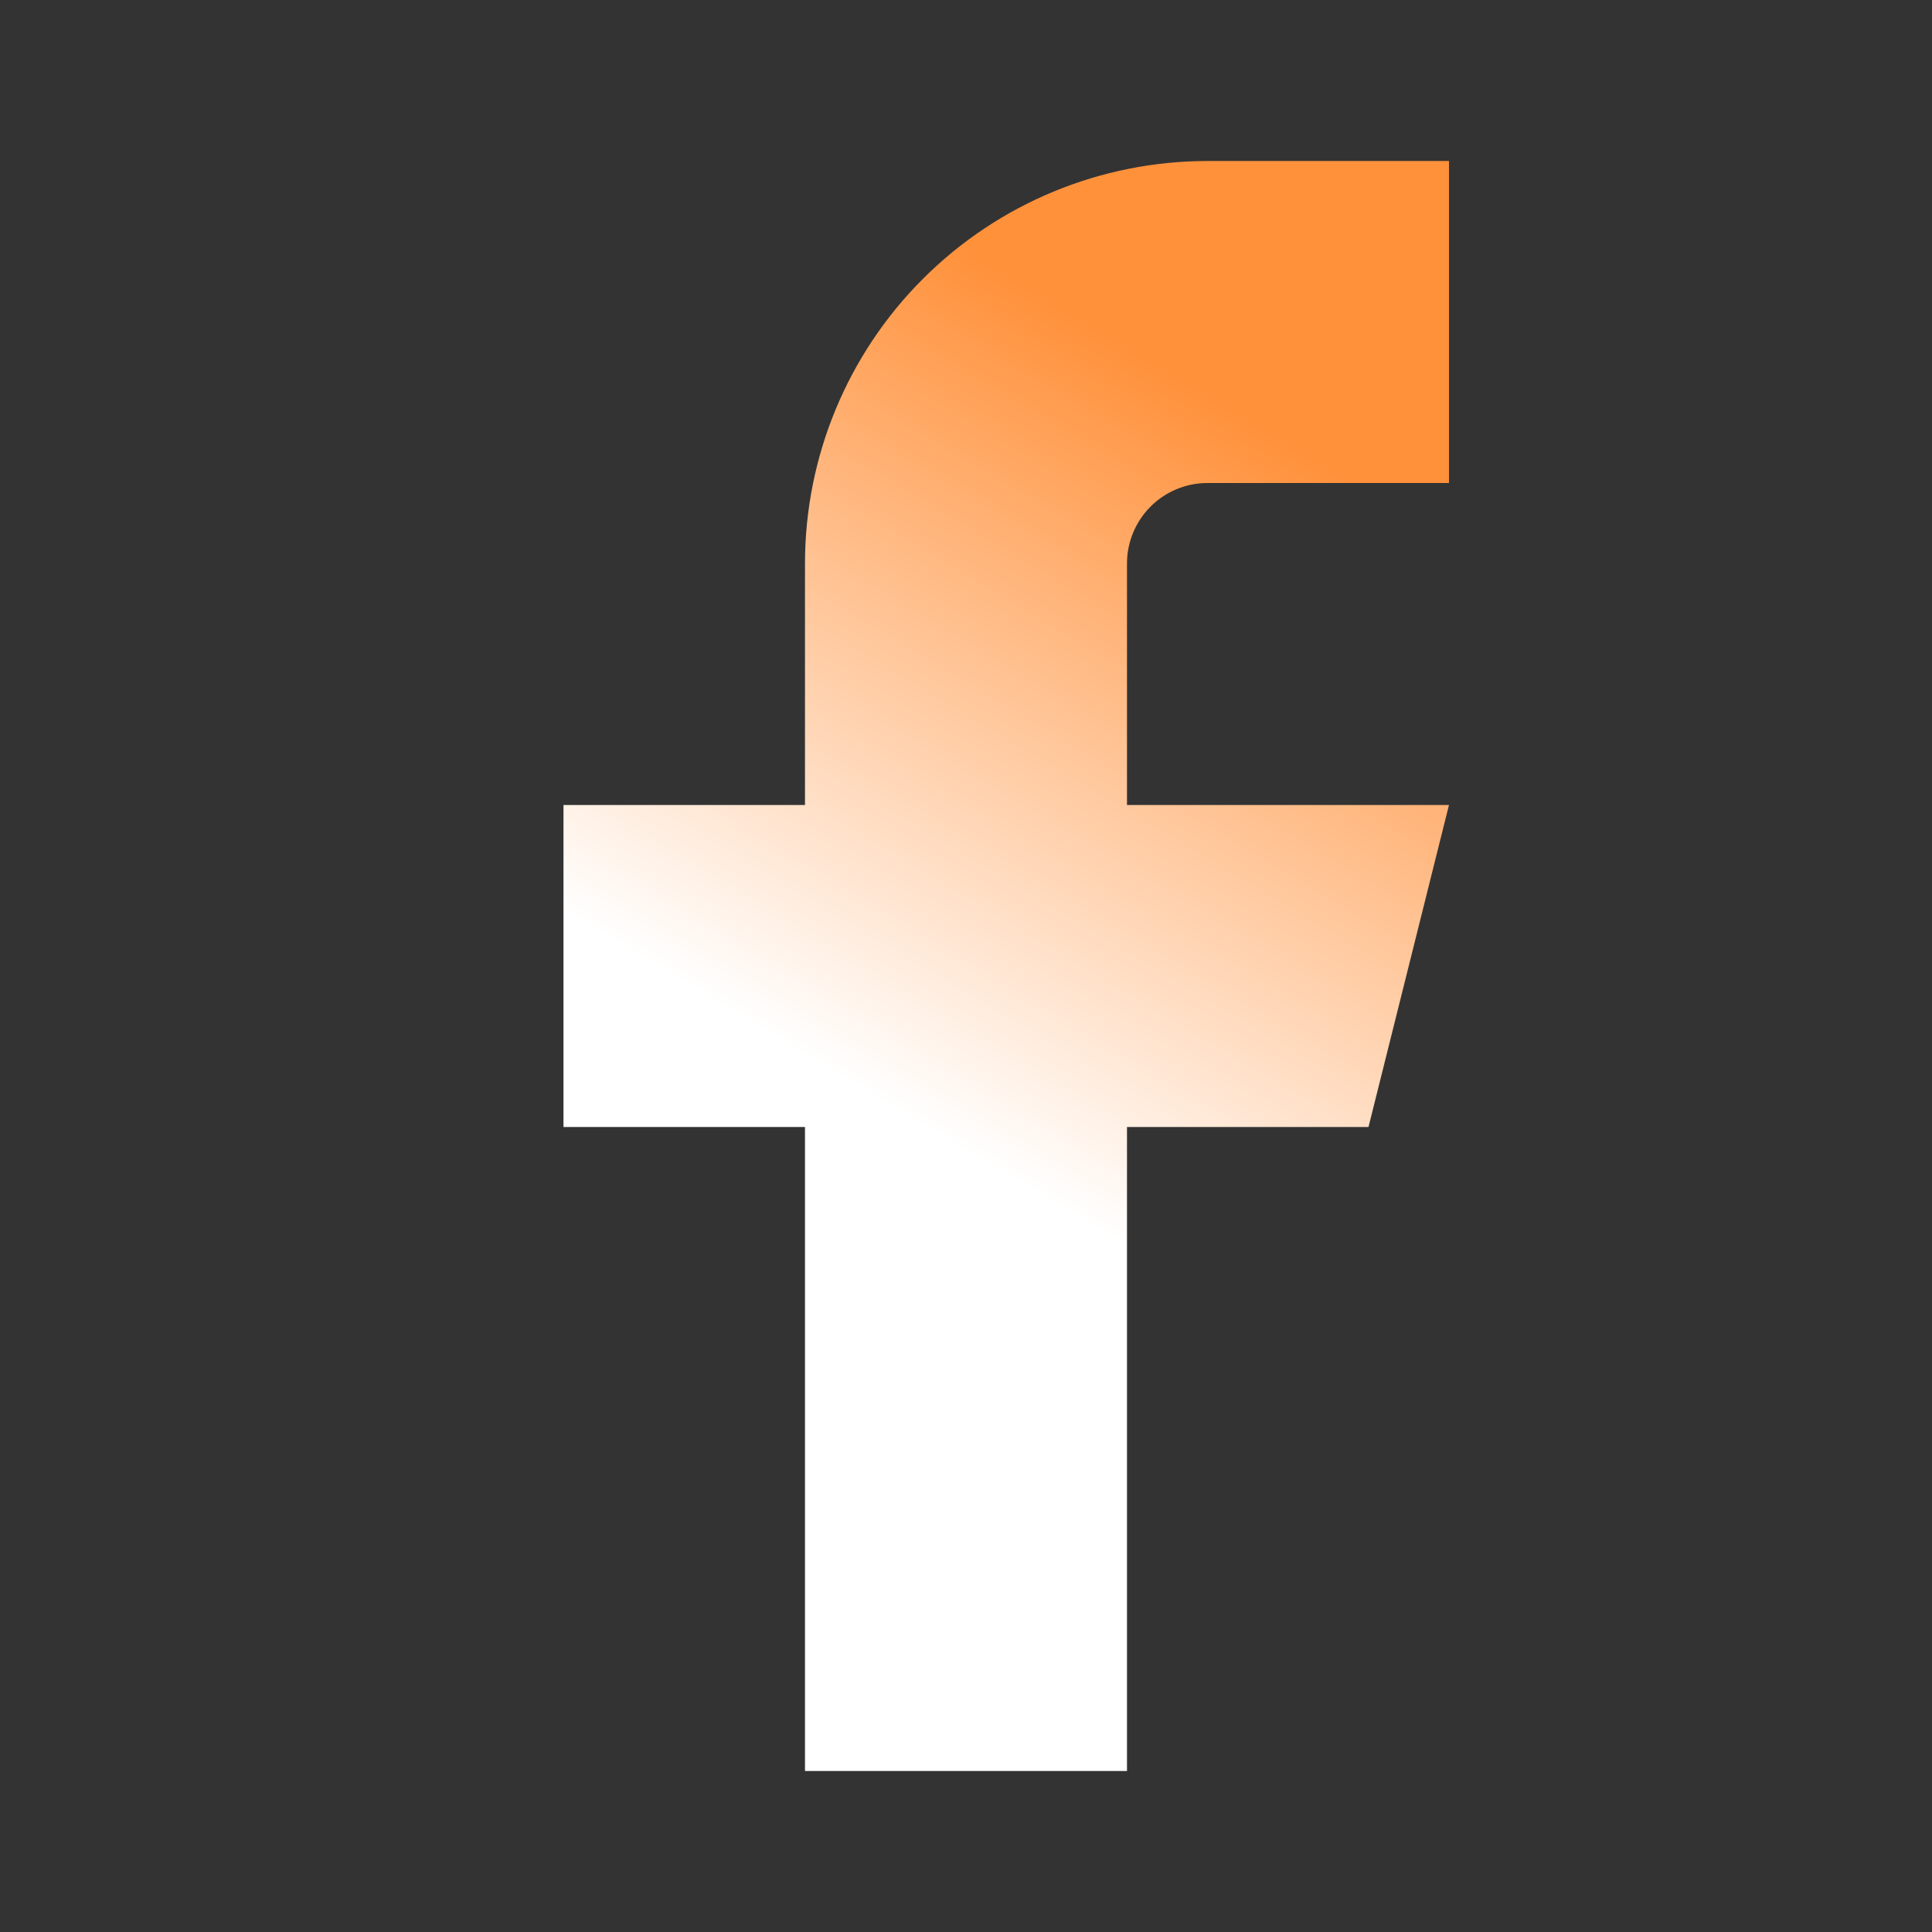 <svg width="100" height="100" viewBox="0 0 100 100" fill="none" xmlns="http://www.w3.org/2000/svg">
<rect x="0" y="0" width="100" height="100" fill="#333333" stroke="none"/>
<g clip-path="url(#clip0_415_44)">
<path d="M74.999 8.334H62.499C56.974 8.334 51.675 10.528 47.768 14.435C43.861 18.342 41.666 23.642 41.666 29.167V41.667H29.166V58.334H41.666V91.667H58.333V58.334H70.833L74.999 41.667H58.333V29.167C58.333 28.062 58.772 27.002 59.553 26.221C60.334 25.439 61.394 25 62.499 25H74.999V8.334Z" fill="url(#paint0_linear_415_44)"/>
</g>
<defs>
<linearGradient id="paint0_linear_415_44" x1="64.456" y1="21.687" x2="43.974" y2="56.025" gradientUnits="userSpaceOnUse">
<stop stop-color="#FF913B"/>
<stop offset="1" stop-color="white"/>
</linearGradient>
<clipPath id="clip0_415_44">
<rect width="100" height="100" fill="white"/>
</clipPath>
</defs>
</svg>
